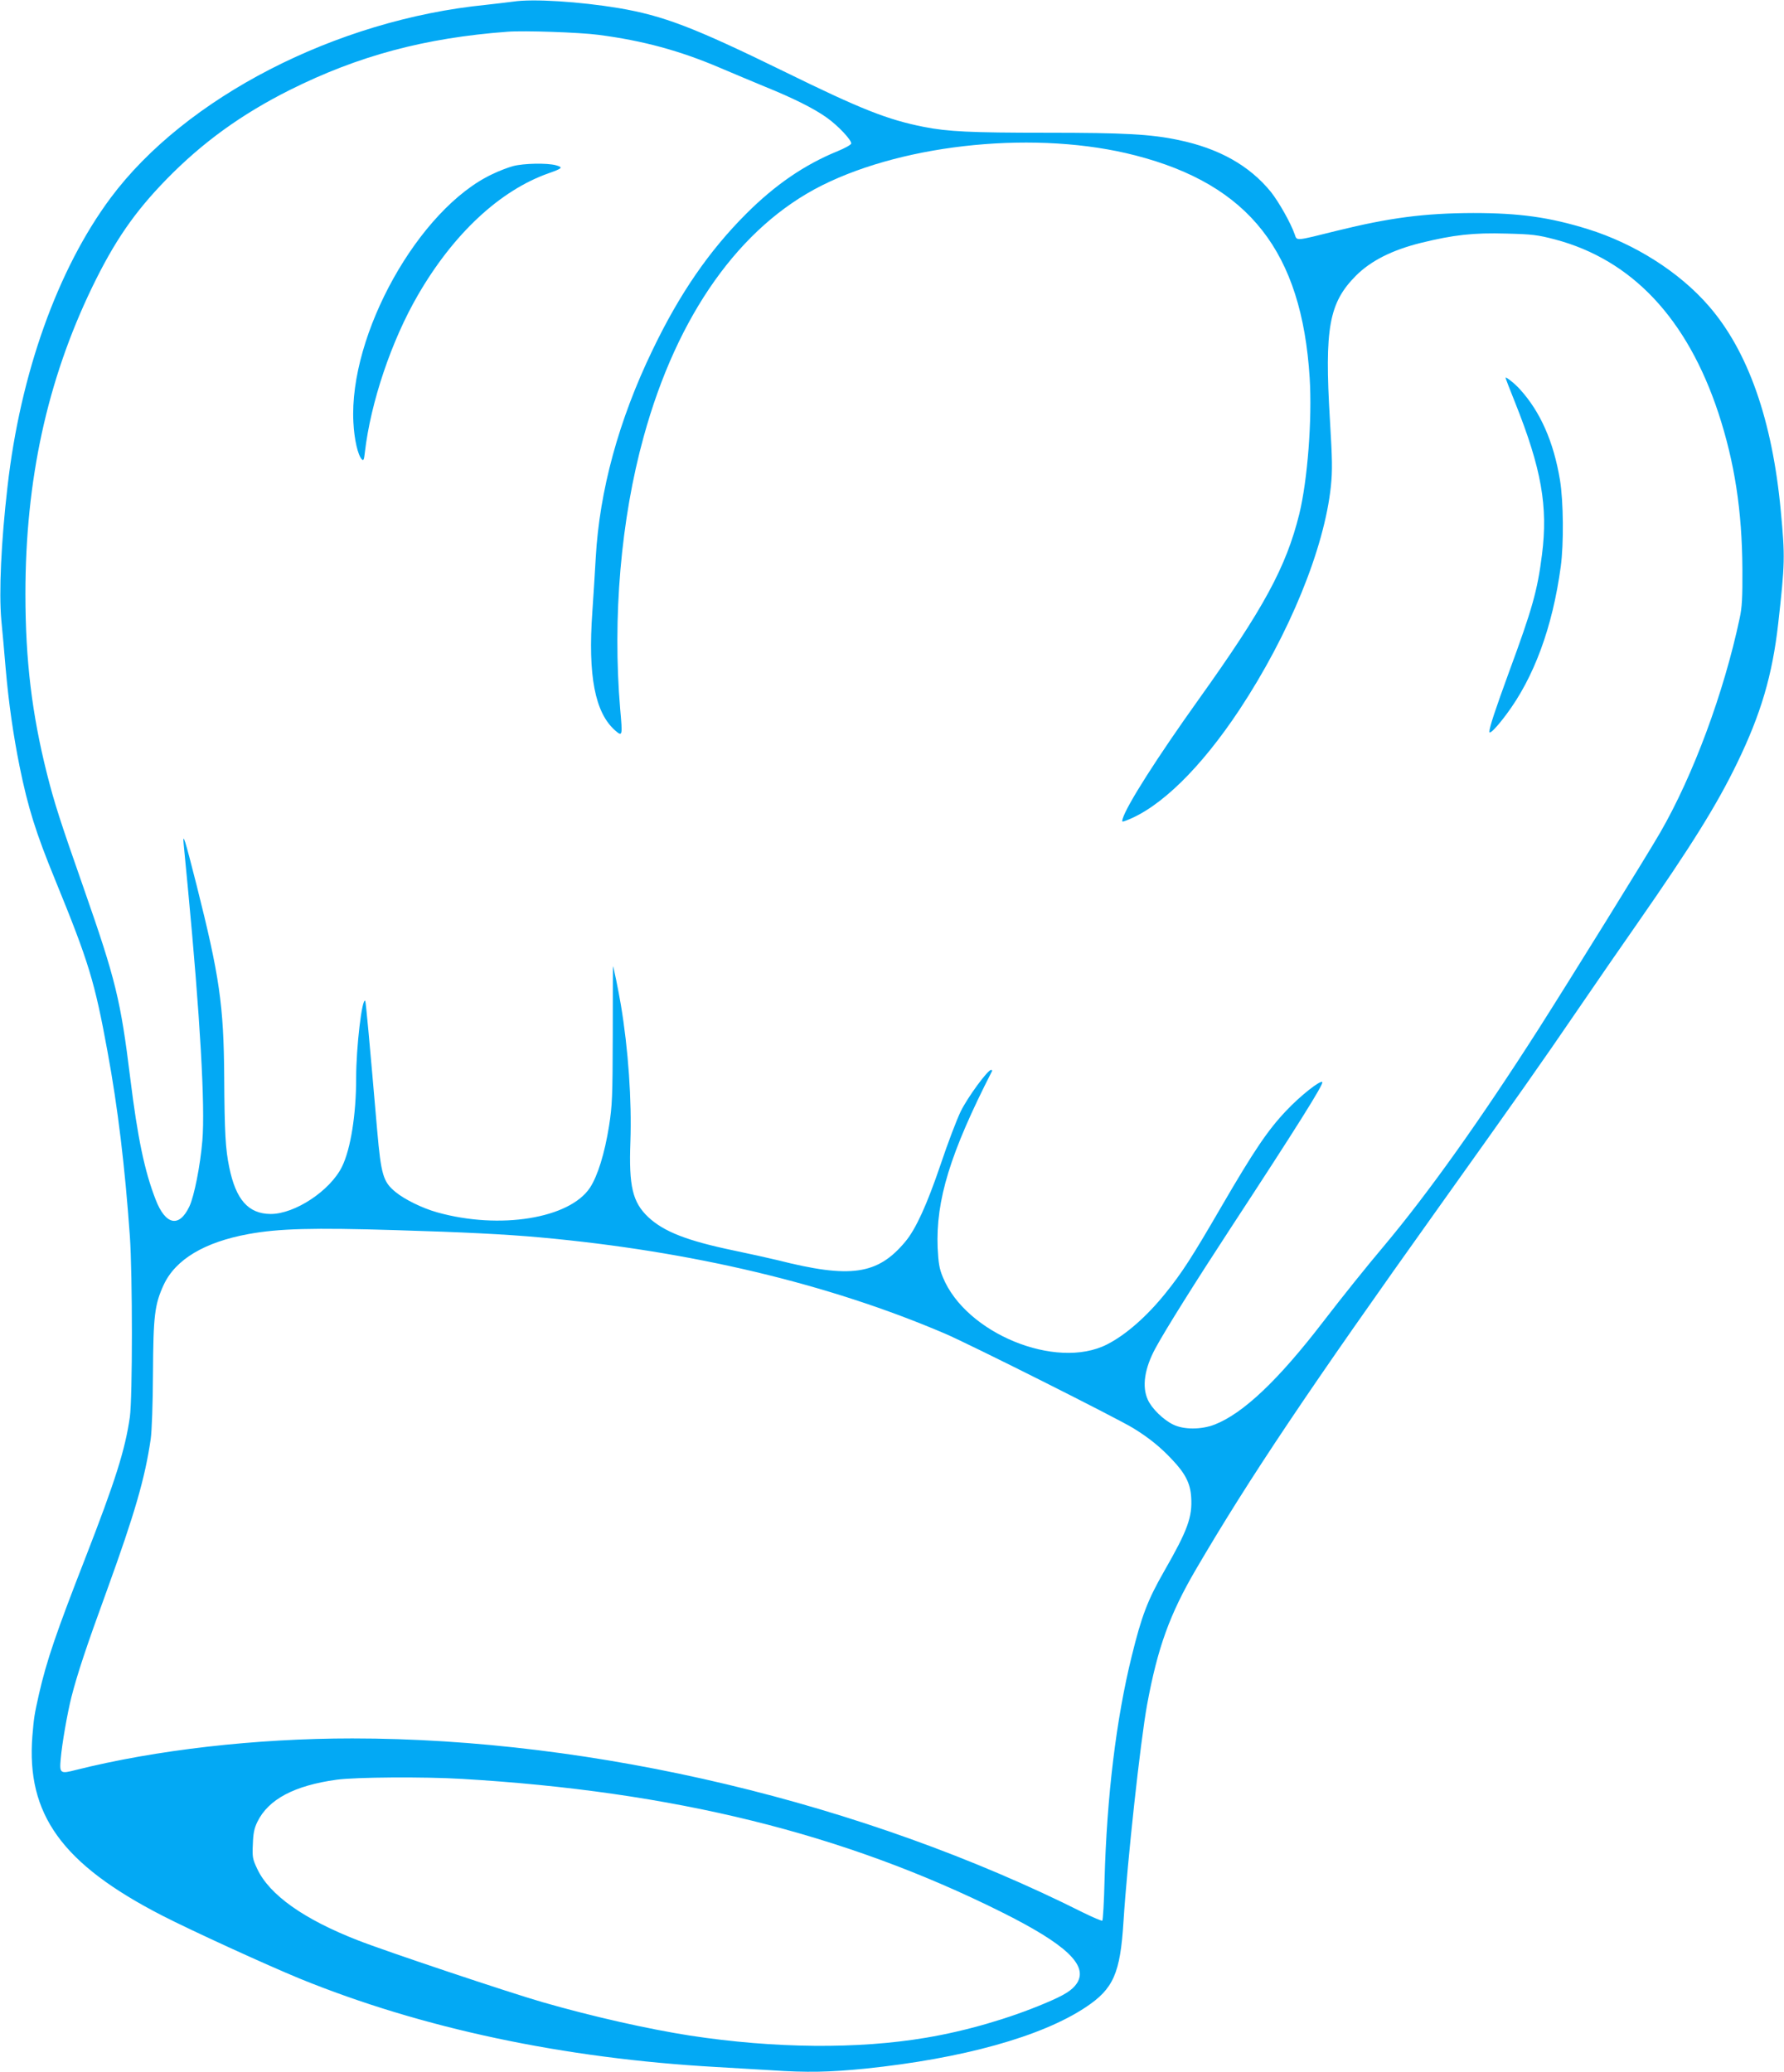 <?xml version="1.0" standalone="no"?>
<!DOCTYPE svg PUBLIC "-//W3C//DTD SVG 20010904//EN"
 "http://www.w3.org/TR/2001/REC-SVG-20010904/DTD/svg10.dtd">
<svg version="1.0" xmlns="http://www.w3.org/2000/svg"
 width="1102pt" height="1280pt" viewBox="0 0 1102 1280"
 preserveAspectRatio="xMidYMid meet">
<g transform="translate(0,1280) scale(0.1,-0.1)"
fill="#03a9f4" stroke="none">
<path d="M3170 12790 c-30 -4 -106 -13 -169 -20 -924 -92 -1855 -571 -2318
-1193 -327 -440 -558 -1086 -637 -1787 -39 -338 -53 -648 -38 -819 7 -69 19
-205 27 -301 19 -217 47 -410 86 -605 52 -255 100 -409 221 -704 206 -504 243
-625 322 -1057 64 -346 108 -715 138 -1139 17 -240 17 -999 0 -1120 -29 -202
-89 -392 -276 -873 -179 -459 -238 -632 -285 -837 -29 -130 -31 -141 -41 -260
-38 -484 183 -791 801 -1109 181 -93 642 -304 851 -390 753 -307 1629 -493
2573 -546 105 -6 258 -15 340 -20 222 -15 358 -12 580 10 599 62 1087 197
1361 379 172 114 214 209 234 531 24 375 104 1110 146 1340 65 351 139 556
300 832 331 566 697 1112 1504 2243 506 710 617 867 865 1230 109 160 271 394
359 520 332 477 490 730 616 990 148 305 218 544 254 861 42 374 43 414 16
699 -52 558 -202 986 -445 1265 -181 209 -457 384 -745 474 -238 74 -423 100
-710 100 -302 -1 -515 -29 -840 -109 -261 -65 -248 -64 -262 -24 -24 70 -98
201 -148 264 -132 162 -320 268 -570 320 -170 36 -333 45 -816 45 -471 0 -609
7 -757 36 -226 45 -384 107 -869 345 -552 270 -740 342 -1016 389 -241 40
-532 59 -652 40z m525 -205 c277 -36 505 -98 755 -205 74 -32 198 -83 274
-115 178 -72 305 -136 382 -191 71 -50 156 -141 152 -161 -2 -8 -40 -29 -84
-47 -204 -83 -386 -208 -564 -386 -230 -230 -412 -494 -580 -844 -208 -431
-327 -867 -350 -1281 -5 -93 -15 -244 -21 -335 -28 -395 16 -623 141 -733 45
-39 46 -35 31 132 -48 566 4 1173 145 1683 207 753 595 1299 1102 1553 525
262 1336 340 1935 185 703 -181 1028 -596 1077 -1374 16 -255 -13 -632 -64
-841 -81 -328 -220 -584 -621 -1145 -258 -361 -445 -655 -470 -738 -6 -21 -5
-21 22 -11 211 80 461 325 699 684 308 466 525 997 565 1381 10 98 9 164 -6
411 -34 566 -6 722 161 890 92 92 223 158 399 202 203 50 326 64 530 58 161
-4 192 -8 300 -36 476 -126 817 -489 1010 -1073 100 -305 146 -603 148 -963 1
-177 -2 -237 -17 -305 -97 -458 -286 -969 -491 -1324 -82 -142 -558 -910 -753
-1216 -358 -560 -681 -1013 -951 -1335 -113 -134 -255 -311 -378 -471 -278
-362 -494 -566 -670 -635 -83 -32 -191 -32 -256 0 -62 30 -133 100 -157 154
-37 81 -20 193 47 317 62 115 251 416 463 740 404 617 579 895 568 905 -12 13
-135 -84 -221 -175 -115 -121 -199 -245 -402 -594 -184 -317 -243 -408 -346
-536 -116 -144 -245 -257 -361 -316 -315 -160 -873 69 -1014 416 -22 53 -27
86 -32 180 -12 295 77 586 336 1093 2 4 -1 7 -6 7 -21 0 -144 -168 -187 -255
-24 -49 -81 -198 -125 -330 -85 -250 -153 -398 -217 -475 -171 -206 -339 -230
-791 -115 -54 13 -176 40 -272 60 -287 60 -430 116 -526 206 -97 92 -120 191
-110 464 9 256 -13 574 -59 848 -15 88 -45 237 -49 237 0 0 -1 -190 -1 -423
-1 -387 -3 -434 -23 -564 -27 -169 -70 -308 -118 -381 -126 -190 -557 -260
-943 -152 -90 25 -201 79 -258 126 -76 62 -89 106 -113 379 -48 557 -70 798
-74 802 -20 20 -56 -287 -56 -477 0 -227 -34 -438 -87 -547 -73 -149 -291
-293 -441 -293 -138 1 -215 88 -256 289 -23 110 -29 212 -31 556 -3 446 -29
624 -171 1188 -73 288 -87 332 -79 247 3 -30 14 -147 25 -260 76 -797 108
-1357 90 -1567 -13 -154 -50 -342 -80 -406 -63 -134 -148 -116 -209 43 -68
175 -111 381 -156 746 -60 487 -90 610 -287 1174 -149 425 -182 529 -228 710
-93 370 -133 702 -133 1110 0 704 134 1319 412 1895 138 285 261 464 461 669
221 226 461 400 760 550 424 212 835 322 1345 360 103 8 444 -4 560 -19z
m-1245 -7385 c405 -12 670 -25 890 -45 932 -85 1777 -286 2497 -594 154 -66
1058 -520 1163 -584 96 -59 167 -116 240 -194 82 -86 113 -148 118 -232 8
-123 -21 -204 -168 -460 -101 -177 -138 -273 -200 -526 -95 -386 -153 -862
-167 -1378 -3 -136 -10 -250 -14 -253 -5 -2 -57 20 -118 50 -1355 680 -3019
1076 -4515 1076 -597 0 -1214 -71 -1708 -195 -96 -25 -101 -21 -93 68 8 95 41
282 66 382 37 144 90 305 221 664 171 472 234 690 269 931 7 50 13 218 14 405
2 357 10 425 66 547 73 157 251 264 524 314 187 34 394 40 915 24z m403 -3390
c1307 -77 2359 -337 3332 -822 401 -200 539 -330 467 -441 -29 -43 -76 -73
-201 -125 -218 -92 -485 -170 -731 -211 -419 -71 -933 -67 -1457 13 -257 40
-605 118 -913 207 -205 59 -973 316 -1140 382 -334 130 -546 281 -621 441 -29
61 -31 73 -27 154 2 67 9 98 28 137 68 139 228 224 490 260 117 16 538 19 773
5z"/>
<path d="M3170 11774 c-30 -8 -88 -30 -129 -50 -453 -213 -887 -989 -858
-1533 5 -106 28 -204 52 -229 10 -11 14 -3 19 45 36 308 164 688 327 969 219
379 507 648 809 754 85 30 90 36 44 49 -55 15 -199 12 -264 -5z"/>
<path d="M9300 10466 c0 -3 26 -72 59 -153 163 -409 204 -642 166 -940 -28
-222 -60 -335 -203 -723 -86 -236 -122 -344 -122 -371 0 -19 45 27 104 106
171 228 286 538 337 915 19 139 17 402 -5 535 -39 236 -122 424 -250 563 -32
35 -86 77 -86 68z"/>
</g>
</svg>

